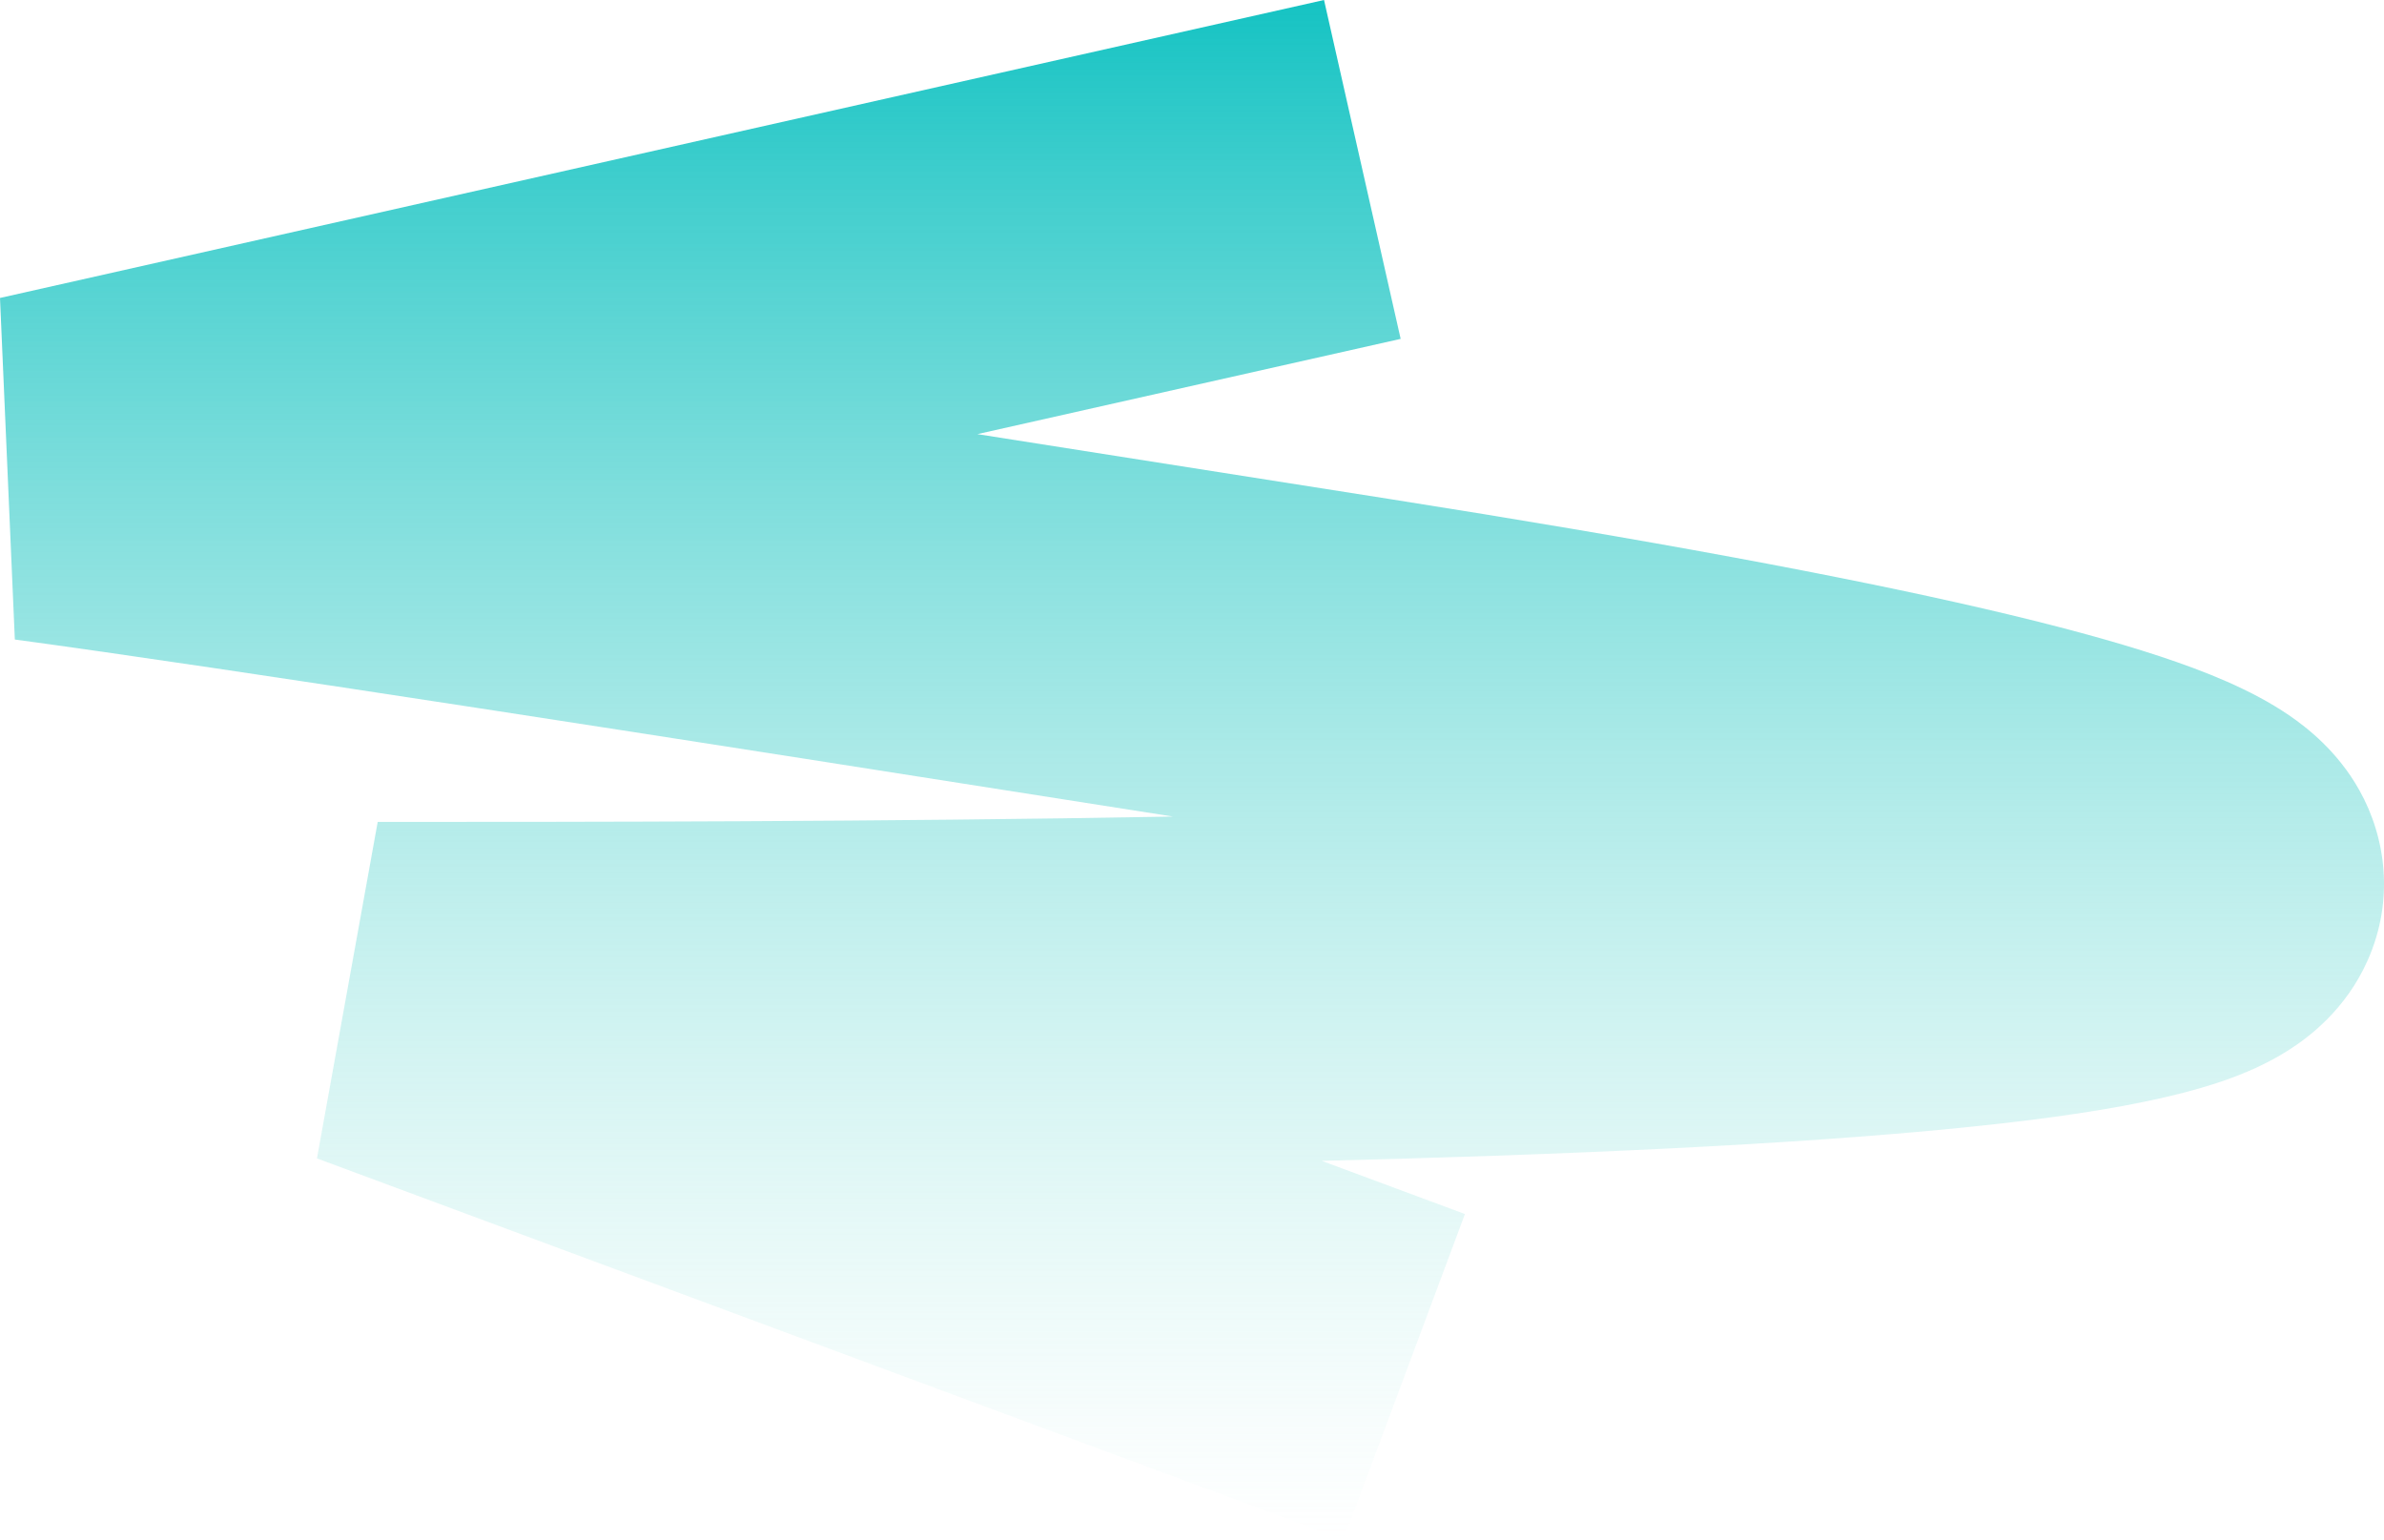 <?xml version="1.0" encoding="UTF-8"?> <svg xmlns="http://www.w3.org/2000/svg" width="192" height="124" viewBox="0 0 192 124" fill="none"><path fill-rule="evenodd" clip-rule="evenodd" d="M78.714 34.965L112.804 27.293L106.633 0L0 23.998L1.195 51.507C18.36 53.836 52.496 59.154 94.476 65.767C70.895 66.193 47.043 66.198 30.419 66.198L25.527 93.298L108.198 124L117.981 97.779L106.45 93.496C125.732 93.02 144.241 92.21 157.916 90.833C165.977 90.022 173.857 88.89 179.256 86.983C180.705 86.471 182.531 85.717 184.32 84.577C185.914 83.56 188.903 81.348 190.678 77.361C192.849 72.487 192.146 67.449 190.018 63.647C188.265 60.514 185.808 58.603 184.341 57.601C181.309 55.529 177.516 54.04 173.971 52.867C170.147 51.601 165.413 50.328 159.777 49.022C148.491 46.407 132.789 43.484 111.908 40.19C100.321 38.362 89.196 36.609 78.714 34.965ZM170.041 60.554C170.042 60.554 170.029 60.56 170 60.571C170.027 60.559 170.041 60.554 170.041 60.554Z" fill="url(#paint0_linear_2108_2365)"></path><defs><linearGradient id="paint0_linear_2108_2365" x1="96" y1="0" x2="96" y2="124" gradientUnits="userSpaceOnUse"><stop stop-color="#15C3C3"></stop><stop offset="1" stop-color="#A1E7DF" stop-opacity="0"></stop></linearGradient></defs></svg> 